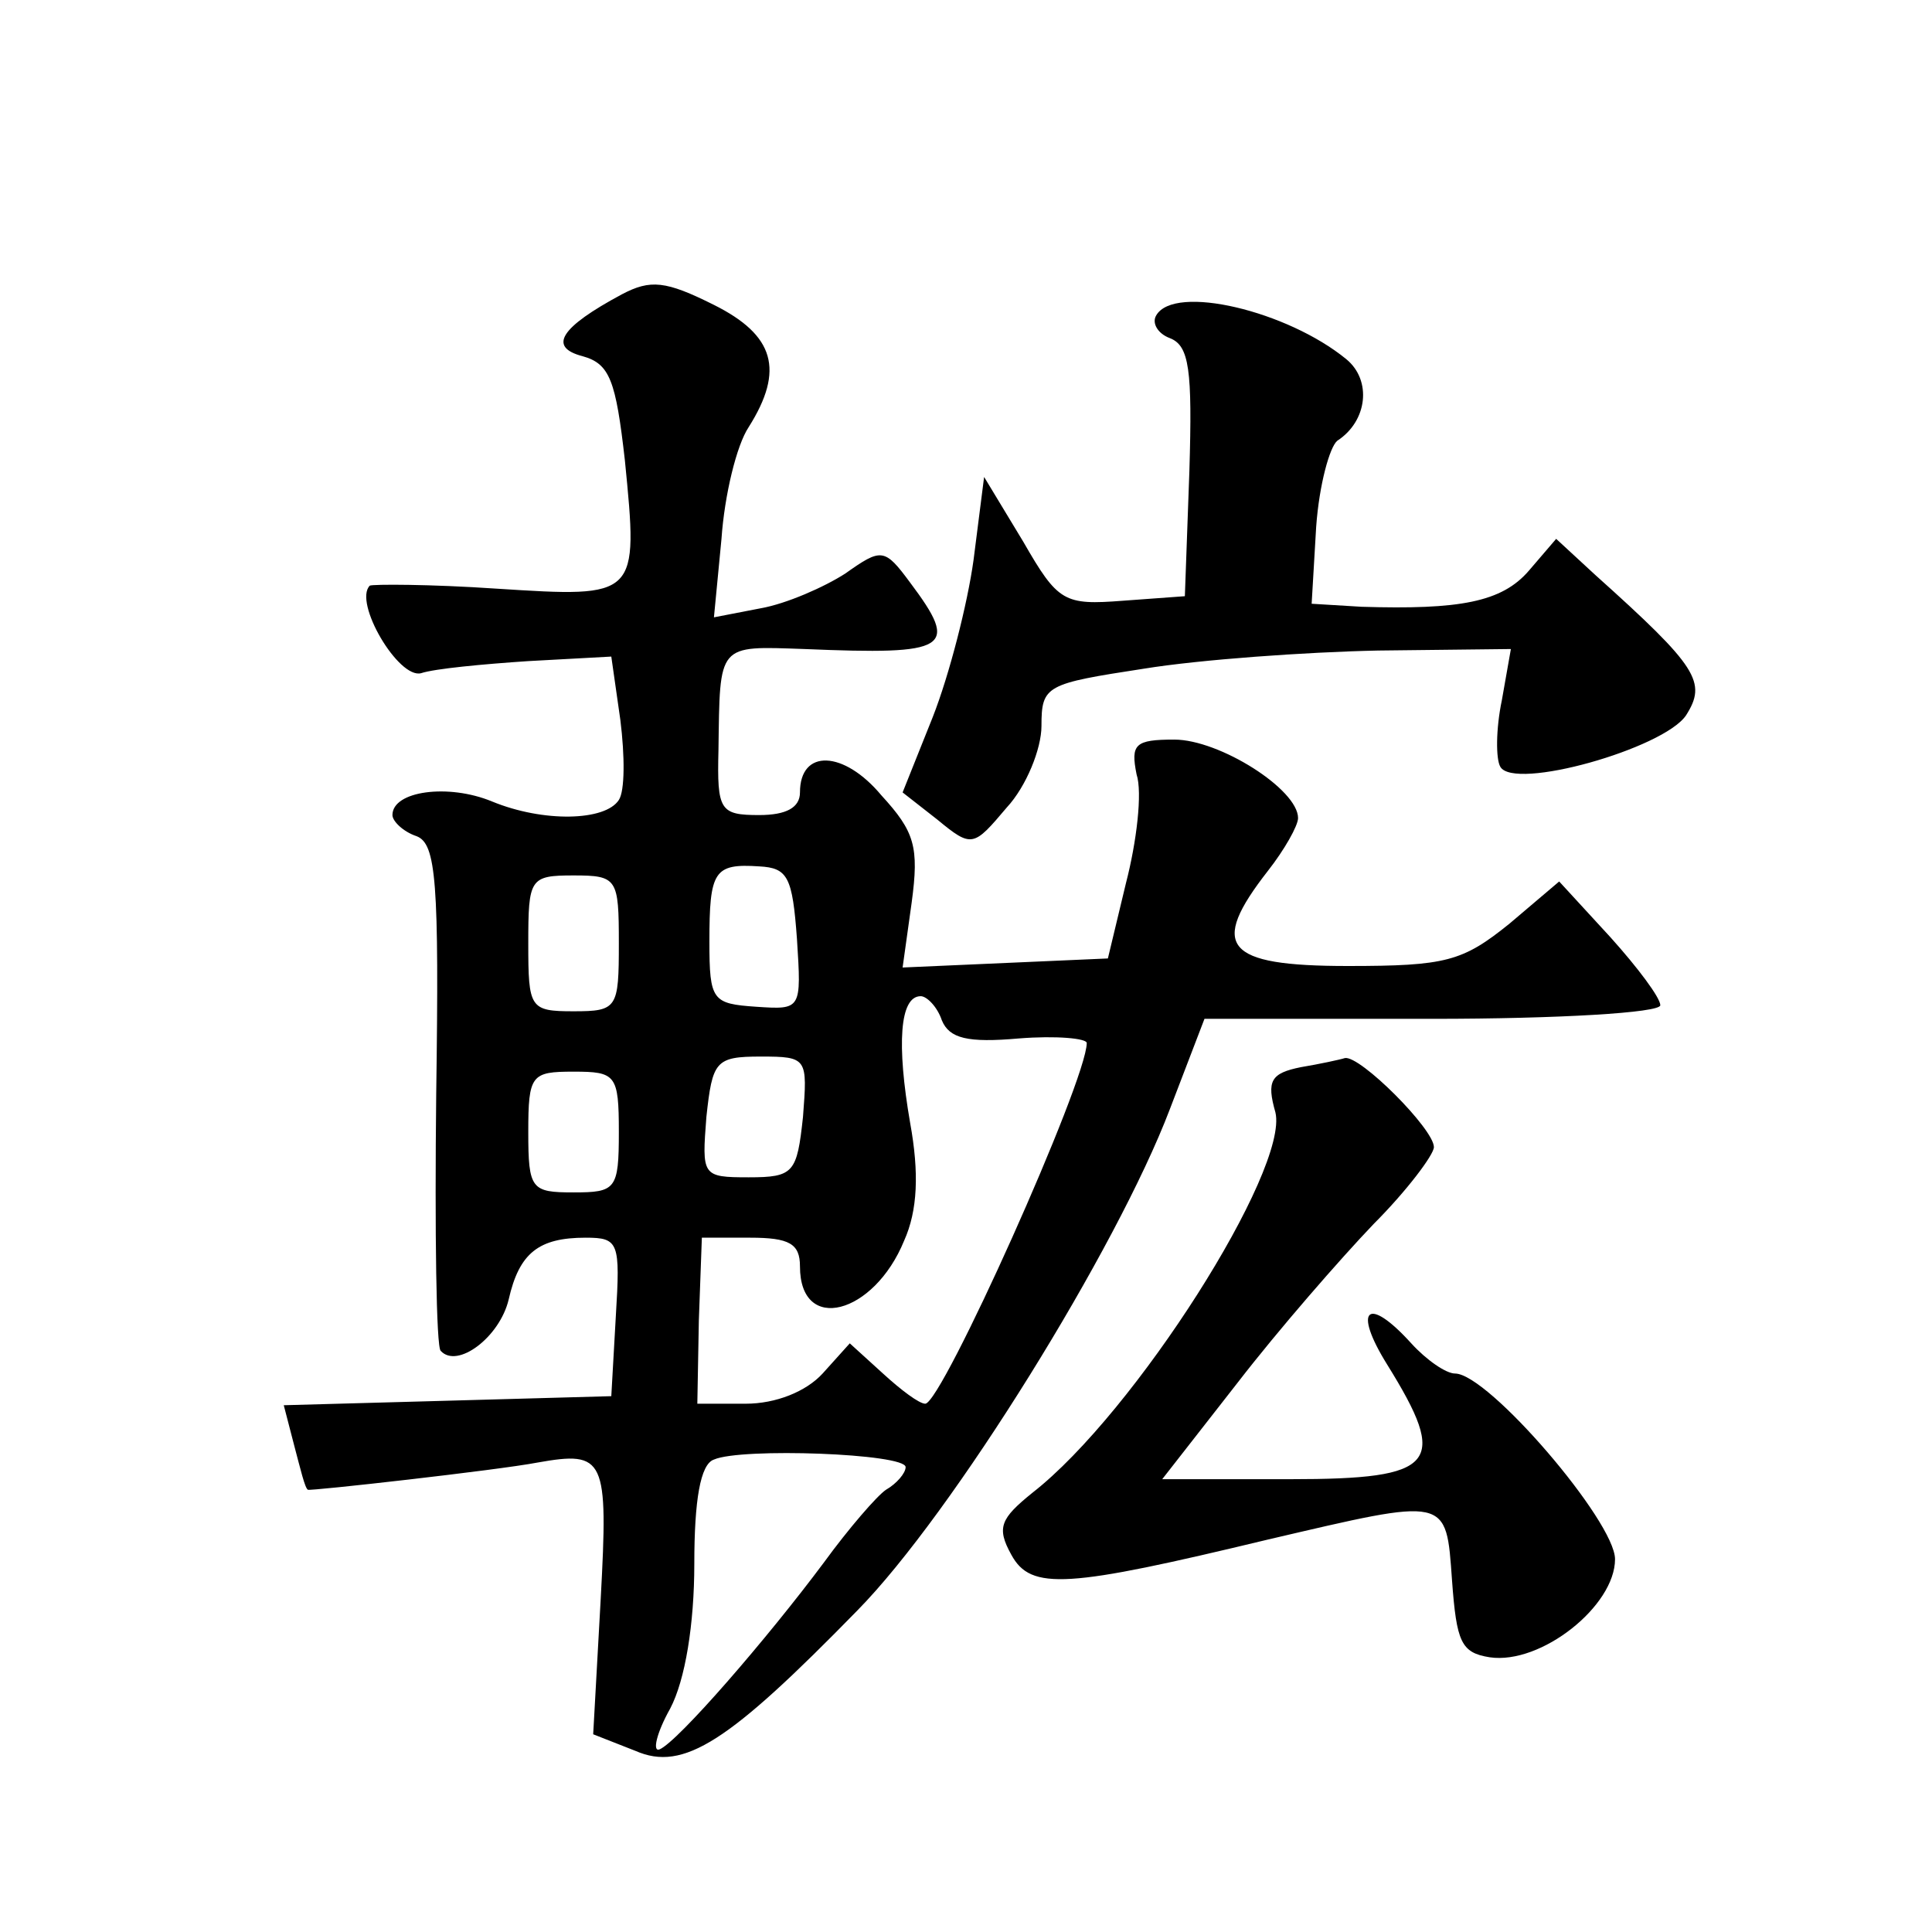 <?xml version="1.0" standalone="no"?>
<!DOCTYPE svg PUBLIC "-//W3C//DTD SVG 20010904//EN"
 "http://www.w3.org/TR/2001/REC-SVG-20010904/DTD/svg10.dtd">
<svg version="1.0" xmlns="http://www.w3.org/2000/svg"
 width="128pt" height="128pt" viewBox="0 0 128 128"
 preserveAspectRatio="xMidYMid meet">
<g transform="translate(0,128) scale(0.1,-0.1)"
fill="#0" stroke="none">
<path d="M412 1085 c-41 -22 -49 -35 -26 -41 18 -5 22 -16 28 -69 9 -91 9 -91 -85
-85 -44 3 -82 3 -84 2 -11 -11 19 -62 34 -58 9 3 41 6 71 8 l55 3 6 -42 c3 -24
3 -47 -1 -53 -9 -14 -50 -15 -84 -1 -29 12 -66 7 -66 -9 0 -4 7 -11 16 -14 13 -5
15 -30 13 -171 -1 -91 0 -168 3 -170 11 -12 39 9 45 34 7 31 20 41 51 41 22 0 23
-3 20 -52 l-3 -53 -108 -3 -109 -3 7 -27 c4 -15 7 -28 9 -29 1 -1 126 13 152 18
45 8 47 3 42 -90 l-5 -90 28 -11 c32 -14 62 6 147 93 63 64 172 240 207 332 l23
60 151 0 c83 0 151 4 151 9 0 5 -15 25 -33 45 l-34 37 -33 -28 c-31 -25 -42 -28
-107 -28 -82 0 -92 13 -53 63 11 14 20 30 20 35 0 19 -52 52 -82 52 -26 0 -29 -3
-25 -23 4 -12 0 -45 -7 -72 l-12 -50 -68 -3 -68 -3 6 43 c5 37 2 47 -20 71 -25
30 -54 31 -54 2 0 -10 -9 -15 -27 -15 -26 0 -28 3 -27 43 1 71 -1 69 57 67 96 -4
103 0 70 44 -17 23 -19 23 -43 6 -14 -9 -39 -20 -56 -23 l-31 -6 5 52 c2 29 10
62 18 74 24 38 17 61 -23 81 -32 16 -42 17 -61 7z m116 -427 c3 -47 3 -47 -27 -45
-29 2 -31 4 -31 43 0 47 3 52 33 50 19 -1 22 -7 25 -48z m-118 -3 c0 -43 -1 -45
-30 -45 -29 0 -30 2 -30 45 0 43 1 45 30 45 29 0 30 -2 30 -45z m214 -51 c5 -12
17 -15 51 -12 25 2 45 0 45 -3 0 -25 -96 -239 -107 -239 -4 0 -16 9 -28 20 l-22
20 -18 -20 c-11 -12 -31 -20 -51 -20 l-32 0 1 55 2 55 32 0 c26 0 33 -4 33 -19
0 -45 49 -32 69 17 9 20 10 45 4 78 -9 52 -7 84 7 84 4 0 11 -7 14 -16z m-92 -64
c-4 -37 -6 -40 -36 -40 -31 0 -31 1 -28 40 4 37 6 40 36 40 31 0 31 -1 28 -40z
m-122 -10 c0 -38 -2 -40 -30 -40 -28 0 -30 2 -30 40 0 38 2 40 30 40 28 0 30 -2
30 -40z m190 -222 c0 -4 -6 -11 -13 -15 -6 -4 -25 -26 -41 -48 -38 -51 -97 -119
-109 -124 -5 -2 -2 11 7 27 10 19 16 56 16 96 0 42 4 66 13 69 18 8 127 4 127 -5z
M766 1071 c-3 -5 1 -12 9 -15 13 -5 15 -21 13 -88 l-3 -83 -41 -3 c-39 -3 -43 -1
-66 39 l-26 43 -7 -55 c-4 -29 -16 -76 -27 -104 l-20 -50 23 -18 c23 -19 24 -18
46 8 13 14 23 39 23 54 0 27 3 28 68 38 37 6 107 11 155 12 l88 1 -6 -34 c-4 -19
-4 -39 -1 -44 9 -16 108 12 123 34 14 22 8 32 -60 93 l-26 24 -18 -21 c-18 -21
-46 -26 -111 -24 l-33 2 3 51 c2 28 9 53 14 57 20 13 23 40 6 54 -39 32 -114 50
-126 29z M862 573 c-20 -4 -23 -9 -17 -30 9 -38 -93 -199 -161 -252 -21 -17 -24
-23 -14 -41 13 -24 37 -22 170 10 120 28 118 29 122 -27 3 -41 6 -48 25 -51 34
-5 83 34 83 65 0 25 -84 123 -106 123 -6 0 -19 9 -29 20 -29 32 -39 23 -16 -14
41 -66 33 -76 -64 -76 l-85 0 50 64 c27 35 68 82 90 105 22 22 40 46 40 51 0 12
-49 61 -59 59 -3 -1 -17 -4 -29 -6z"/>
</g>
</svg>
